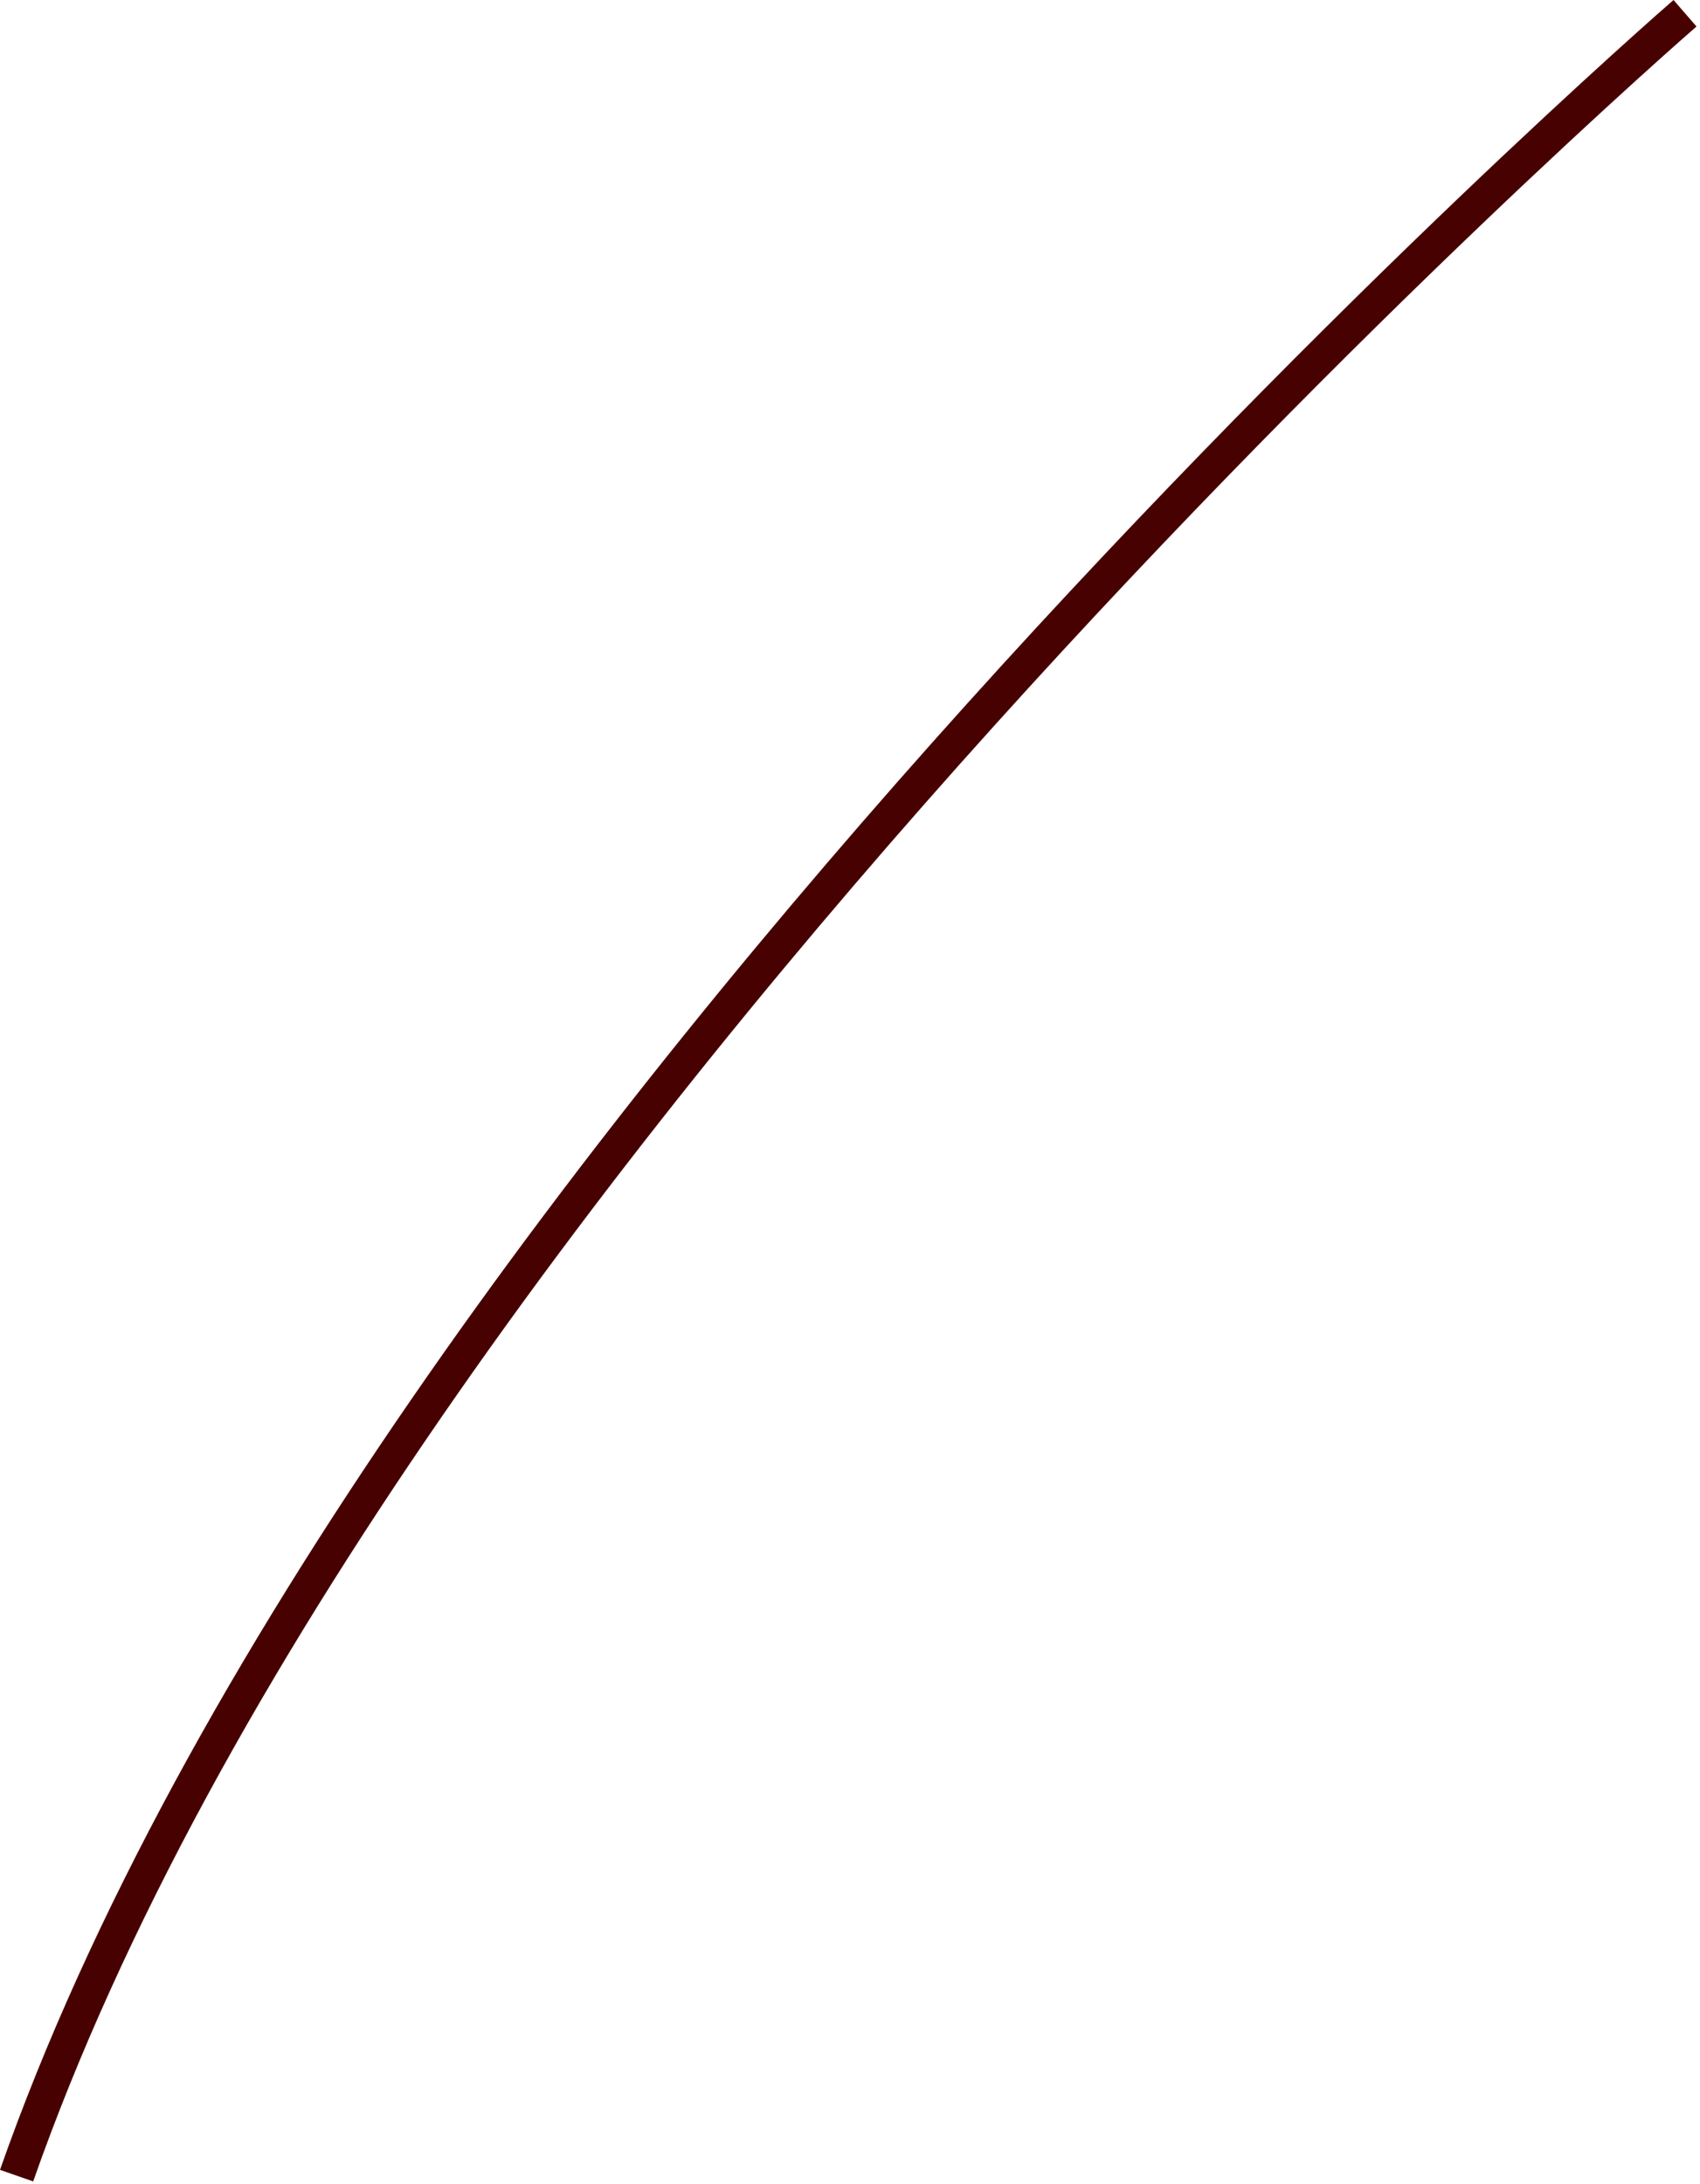 <?xml version="1.0" encoding="utf-8"?>
<svg xmlns="http://www.w3.org/2000/svg" fill="none" height="100%" overflow="visible" preserveAspectRatio="none" style="display: block;" viewBox="0 0 109 140" width="100%">
<path d="M2.127 139.835L0 139.093C23.103 73.215 106.469 0.72 107.302 0L108.776 1.699C107.943 2.419 25.028 74.52 2.127 139.835Z" fill="#470101" id="Vector"/>
</svg>